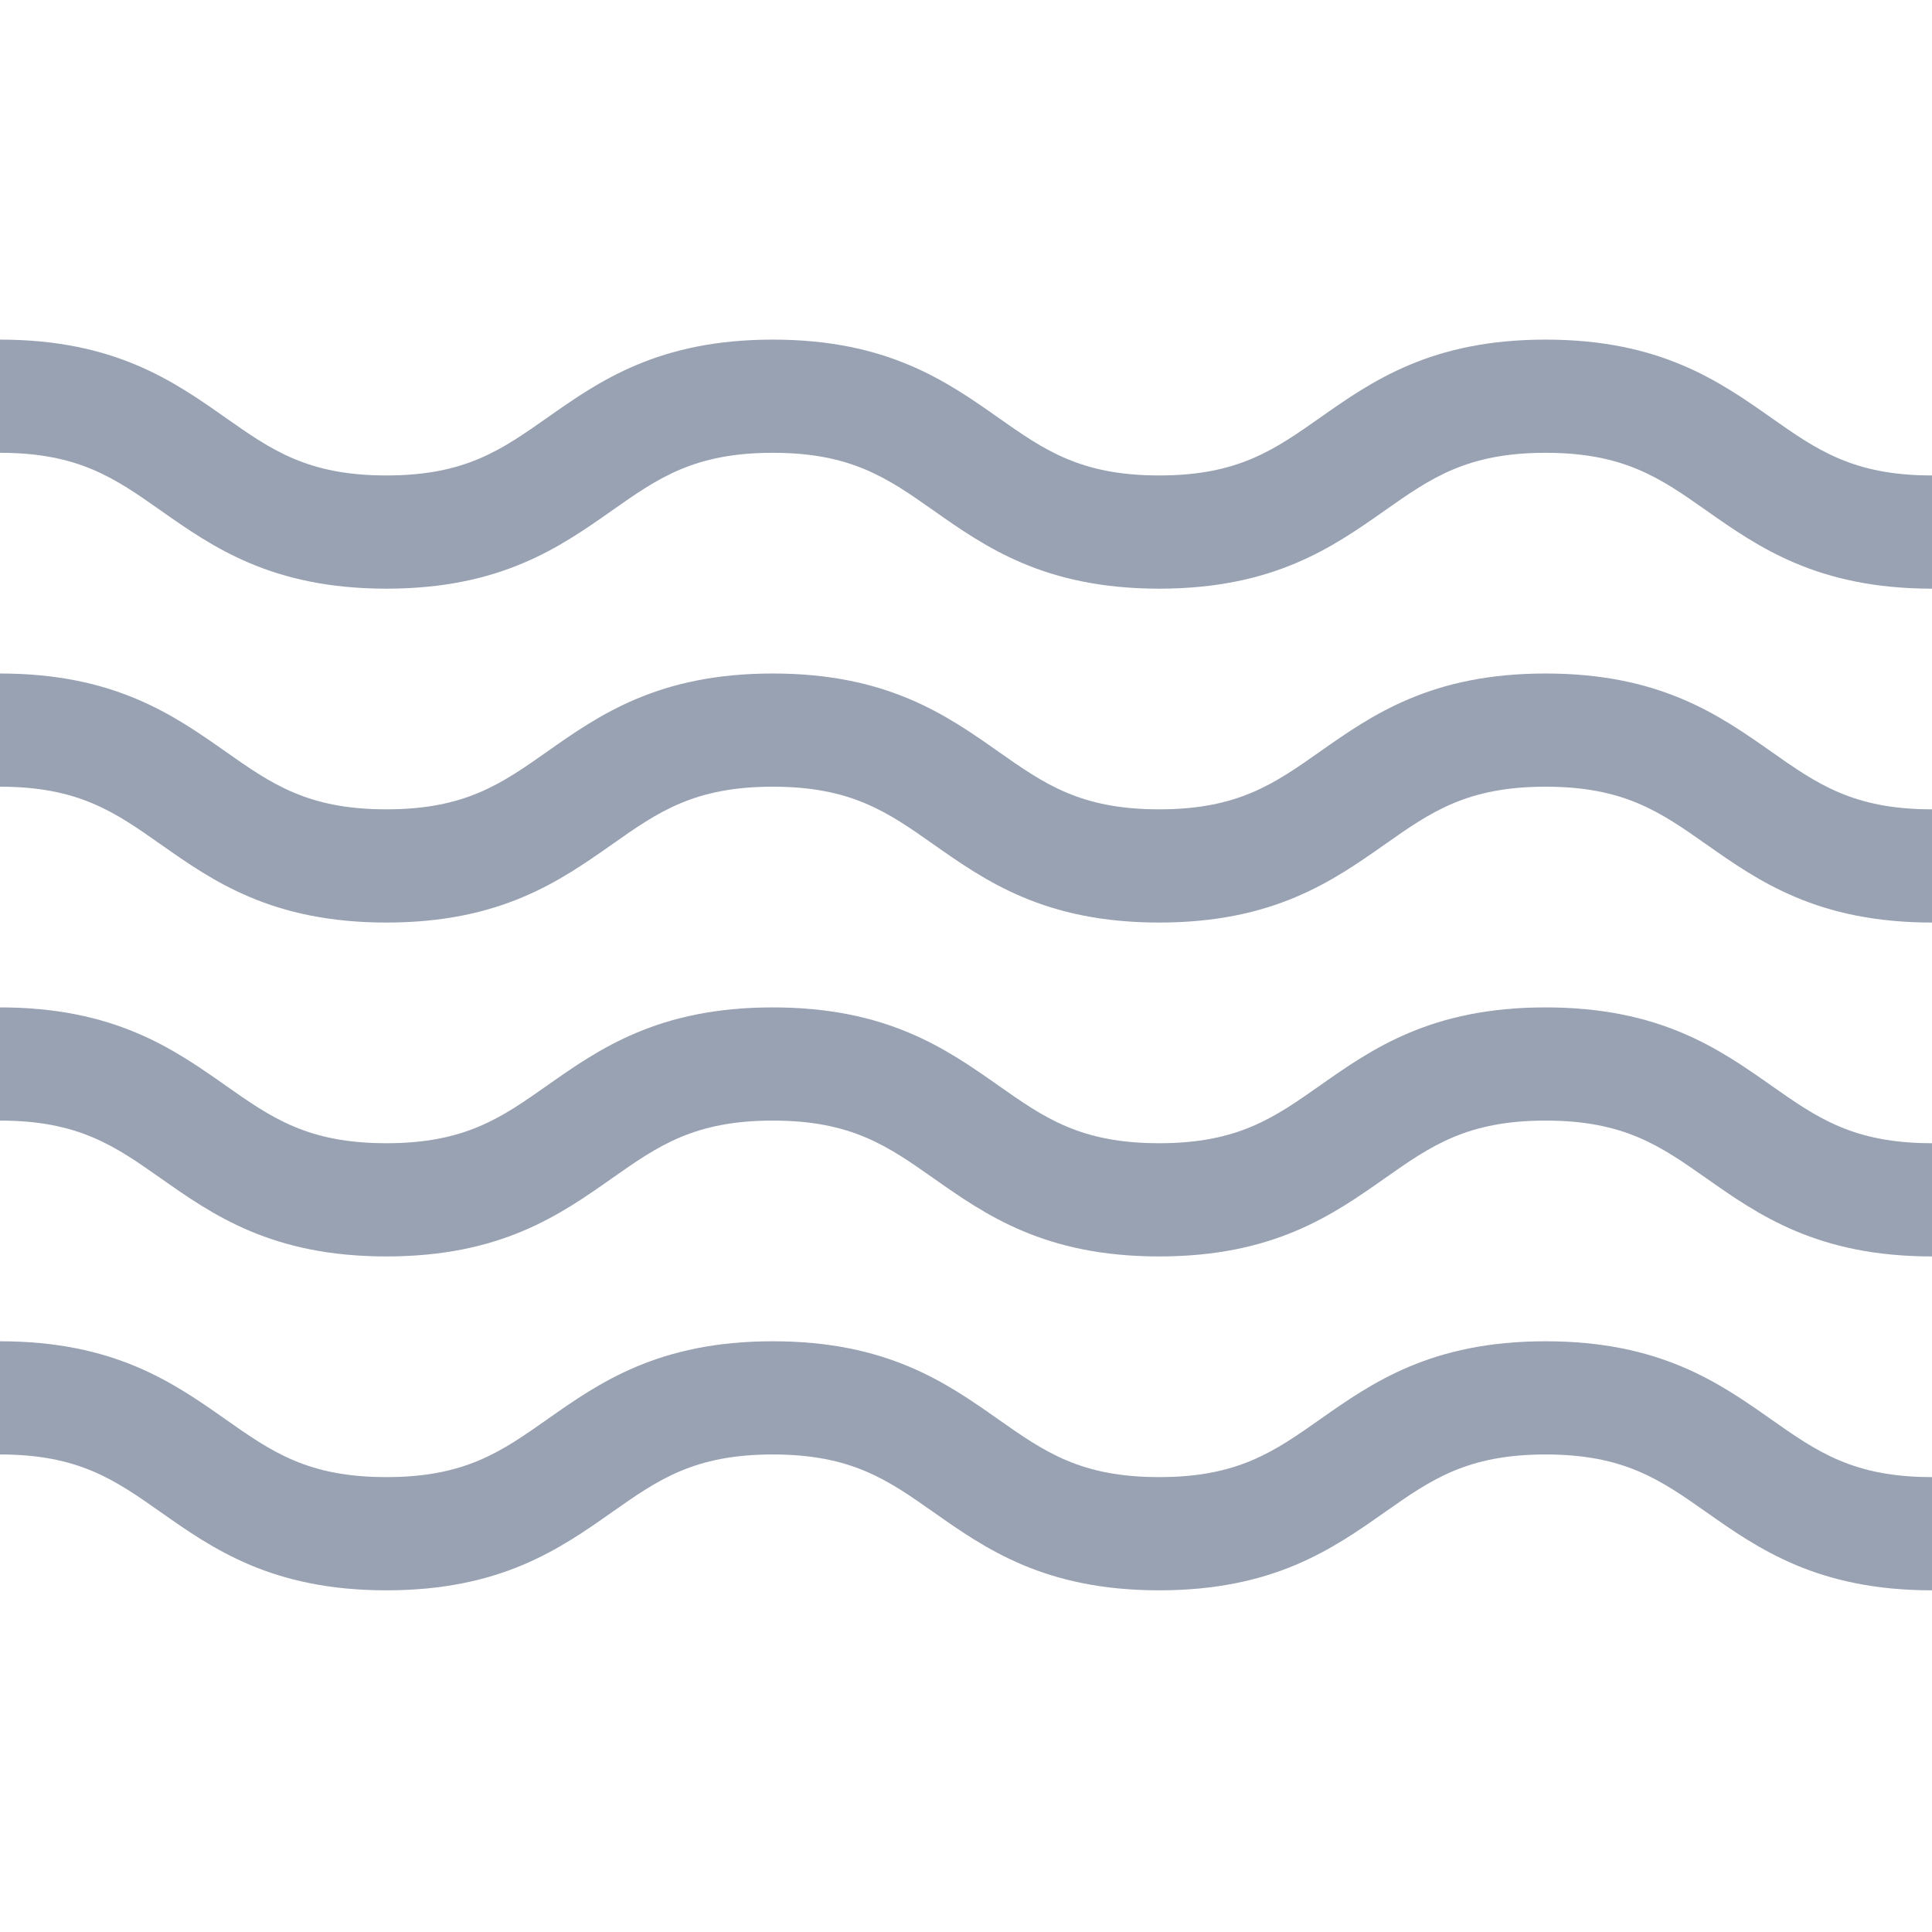 <svg width="129" height="129" viewBox="0 0 129 129" fill="none" xmlns="http://www.w3.org/2000/svg">
<g clip-path="url(#clip0_415_3423)">
<path d="M103.199 89.557C95.553 89.557 91.607 92.332 88.126 94.78C85.068 96.929 82.652 98.627 77.398 98.627C72.144 98.627 69.729 96.929 66.672 94.78C63.191 92.331 59.244 89.557 51.598 89.557C43.953 89.557 40.006 92.332 36.525 94.78C33.468 96.929 31.053 98.627 25.8 98.627C20.546 98.627 18.131 96.929 15.074 94.78C11.592 92.332 7.645 89.557 0 89.557V97.115C5.255 97.115 7.669 98.813 10.726 100.963C14.208 103.411 18.153 106.186 25.8 106.186C33.445 106.186 37.391 103.411 40.873 100.963C43.929 98.813 46.345 97.115 51.598 97.115C56.853 97.115 59.267 98.813 62.325 100.963C65.806 103.411 69.753 106.186 77.398 106.186C85.044 106.186 88.991 103.411 92.473 100.963C95.53 98.814 97.945 97.115 103.199 97.115C108.454 97.115 110.868 98.813 113.926 100.963C117.407 103.411 121.354 106.186 129 106.186V98.627C123.745 98.627 121.33 96.929 118.273 94.78C114.791 92.332 110.845 89.557 103.199 89.557Z" fill="#98A2B3"/>
<path d="M103.199 44.97C95.553 44.97 91.607 47.744 88.126 50.192C85.068 52.341 82.652 54.04 77.398 54.04C72.144 54.04 69.729 52.341 66.672 50.192C63.191 47.744 59.244 44.97 51.598 44.97C43.953 44.97 40.006 47.744 36.525 50.192C33.468 52.341 31.053 54.04 25.8 54.04C20.546 54.04 18.131 52.341 15.074 50.192C11.592 47.744 7.645 44.97 0 44.97V52.528C5.255 52.528 7.669 54.226 10.726 56.376C14.208 58.824 18.153 61.599 25.8 61.599C33.445 61.599 37.391 58.823 40.873 56.376C43.929 54.226 46.345 52.528 51.598 52.528C56.853 52.528 59.267 54.226 62.325 56.376C65.806 58.824 69.753 61.599 77.398 61.599C85.044 61.599 88.991 58.823 92.473 56.376C95.53 54.226 97.945 52.528 103.199 52.528C108.454 52.528 110.868 54.226 113.926 56.376C117.407 58.824 121.354 61.599 129 61.599V54.04C123.745 54.04 121.33 52.341 118.273 50.192C114.791 47.744 110.845 44.97 103.199 44.97Z" fill="#98A2B3"/>
<path d="M103.199 67.264C95.553 67.264 91.607 70.038 88.126 72.486C85.068 74.635 82.652 76.334 77.398 76.334C72.144 76.334 69.729 74.635 66.672 72.486C63.191 70.038 59.244 67.264 51.598 67.264C43.953 67.264 40.006 70.038 36.525 72.486C33.468 74.635 31.053 76.334 25.8 76.334C20.546 76.334 18.131 74.635 15.074 72.486C11.592 70.038 7.645 67.264 0 67.264V74.822C5.255 74.822 7.669 76.52 10.726 78.669C14.208 81.117 18.153 83.893 25.8 83.893C33.445 83.893 37.391 81.117 40.873 78.669C43.929 76.52 46.345 74.822 51.598 74.822C56.853 74.822 59.267 76.52 62.325 78.669C65.806 81.117 69.753 83.893 77.398 83.893C85.044 83.893 88.991 81.117 92.473 78.669C95.53 76.52 97.945 74.822 103.199 74.822C108.454 74.822 110.868 76.52 113.926 78.669C117.407 81.117 121.354 83.893 129 83.893V76.334C123.745 76.334 121.33 74.635 118.273 72.486C114.791 70.038 110.845 67.264 103.199 67.264Z" fill="#98A2B3"/>
<path d="M118.273 27.899C114.791 25.45 110.845 22.676 103.199 22.676C95.553 22.676 91.607 25.45 88.126 27.899C85.068 30.048 82.652 31.746 77.398 31.746C72.144 31.746 69.729 30.048 66.672 27.899C63.191 25.45 59.244 22.676 51.598 22.676C43.953 22.676 40.006 25.45 36.525 27.899C33.468 30.048 31.053 31.746 25.8 31.746C20.546 31.746 18.131 30.048 15.074 27.899C11.592 25.45 7.645 22.676 0 22.676V30.234C5.255 30.234 7.669 31.932 10.726 34.082C14.208 36.53 18.153 39.305 25.8 39.305C33.445 39.305 37.391 36.53 40.873 34.082C43.929 31.932 46.345 30.234 51.598 30.234C56.853 30.234 59.267 31.932 62.325 34.082C65.806 36.53 69.753 39.305 77.398 39.305C85.044 39.305 88.991 36.53 92.473 34.082C95.53 31.932 97.945 30.234 103.199 30.234C108.454 30.234 110.868 31.932 113.926 34.082C117.407 36.53 121.354 39.305 129 39.305V31.746C123.745 31.746 121.33 30.048 118.273 27.899Z" fill="#98A2B3"/>
</g>
<defs>
<clipPath id="clip0_415_3423">
<rect width="129" height="129" fill="white"/>
</clipPath>
</defs>
</svg>
